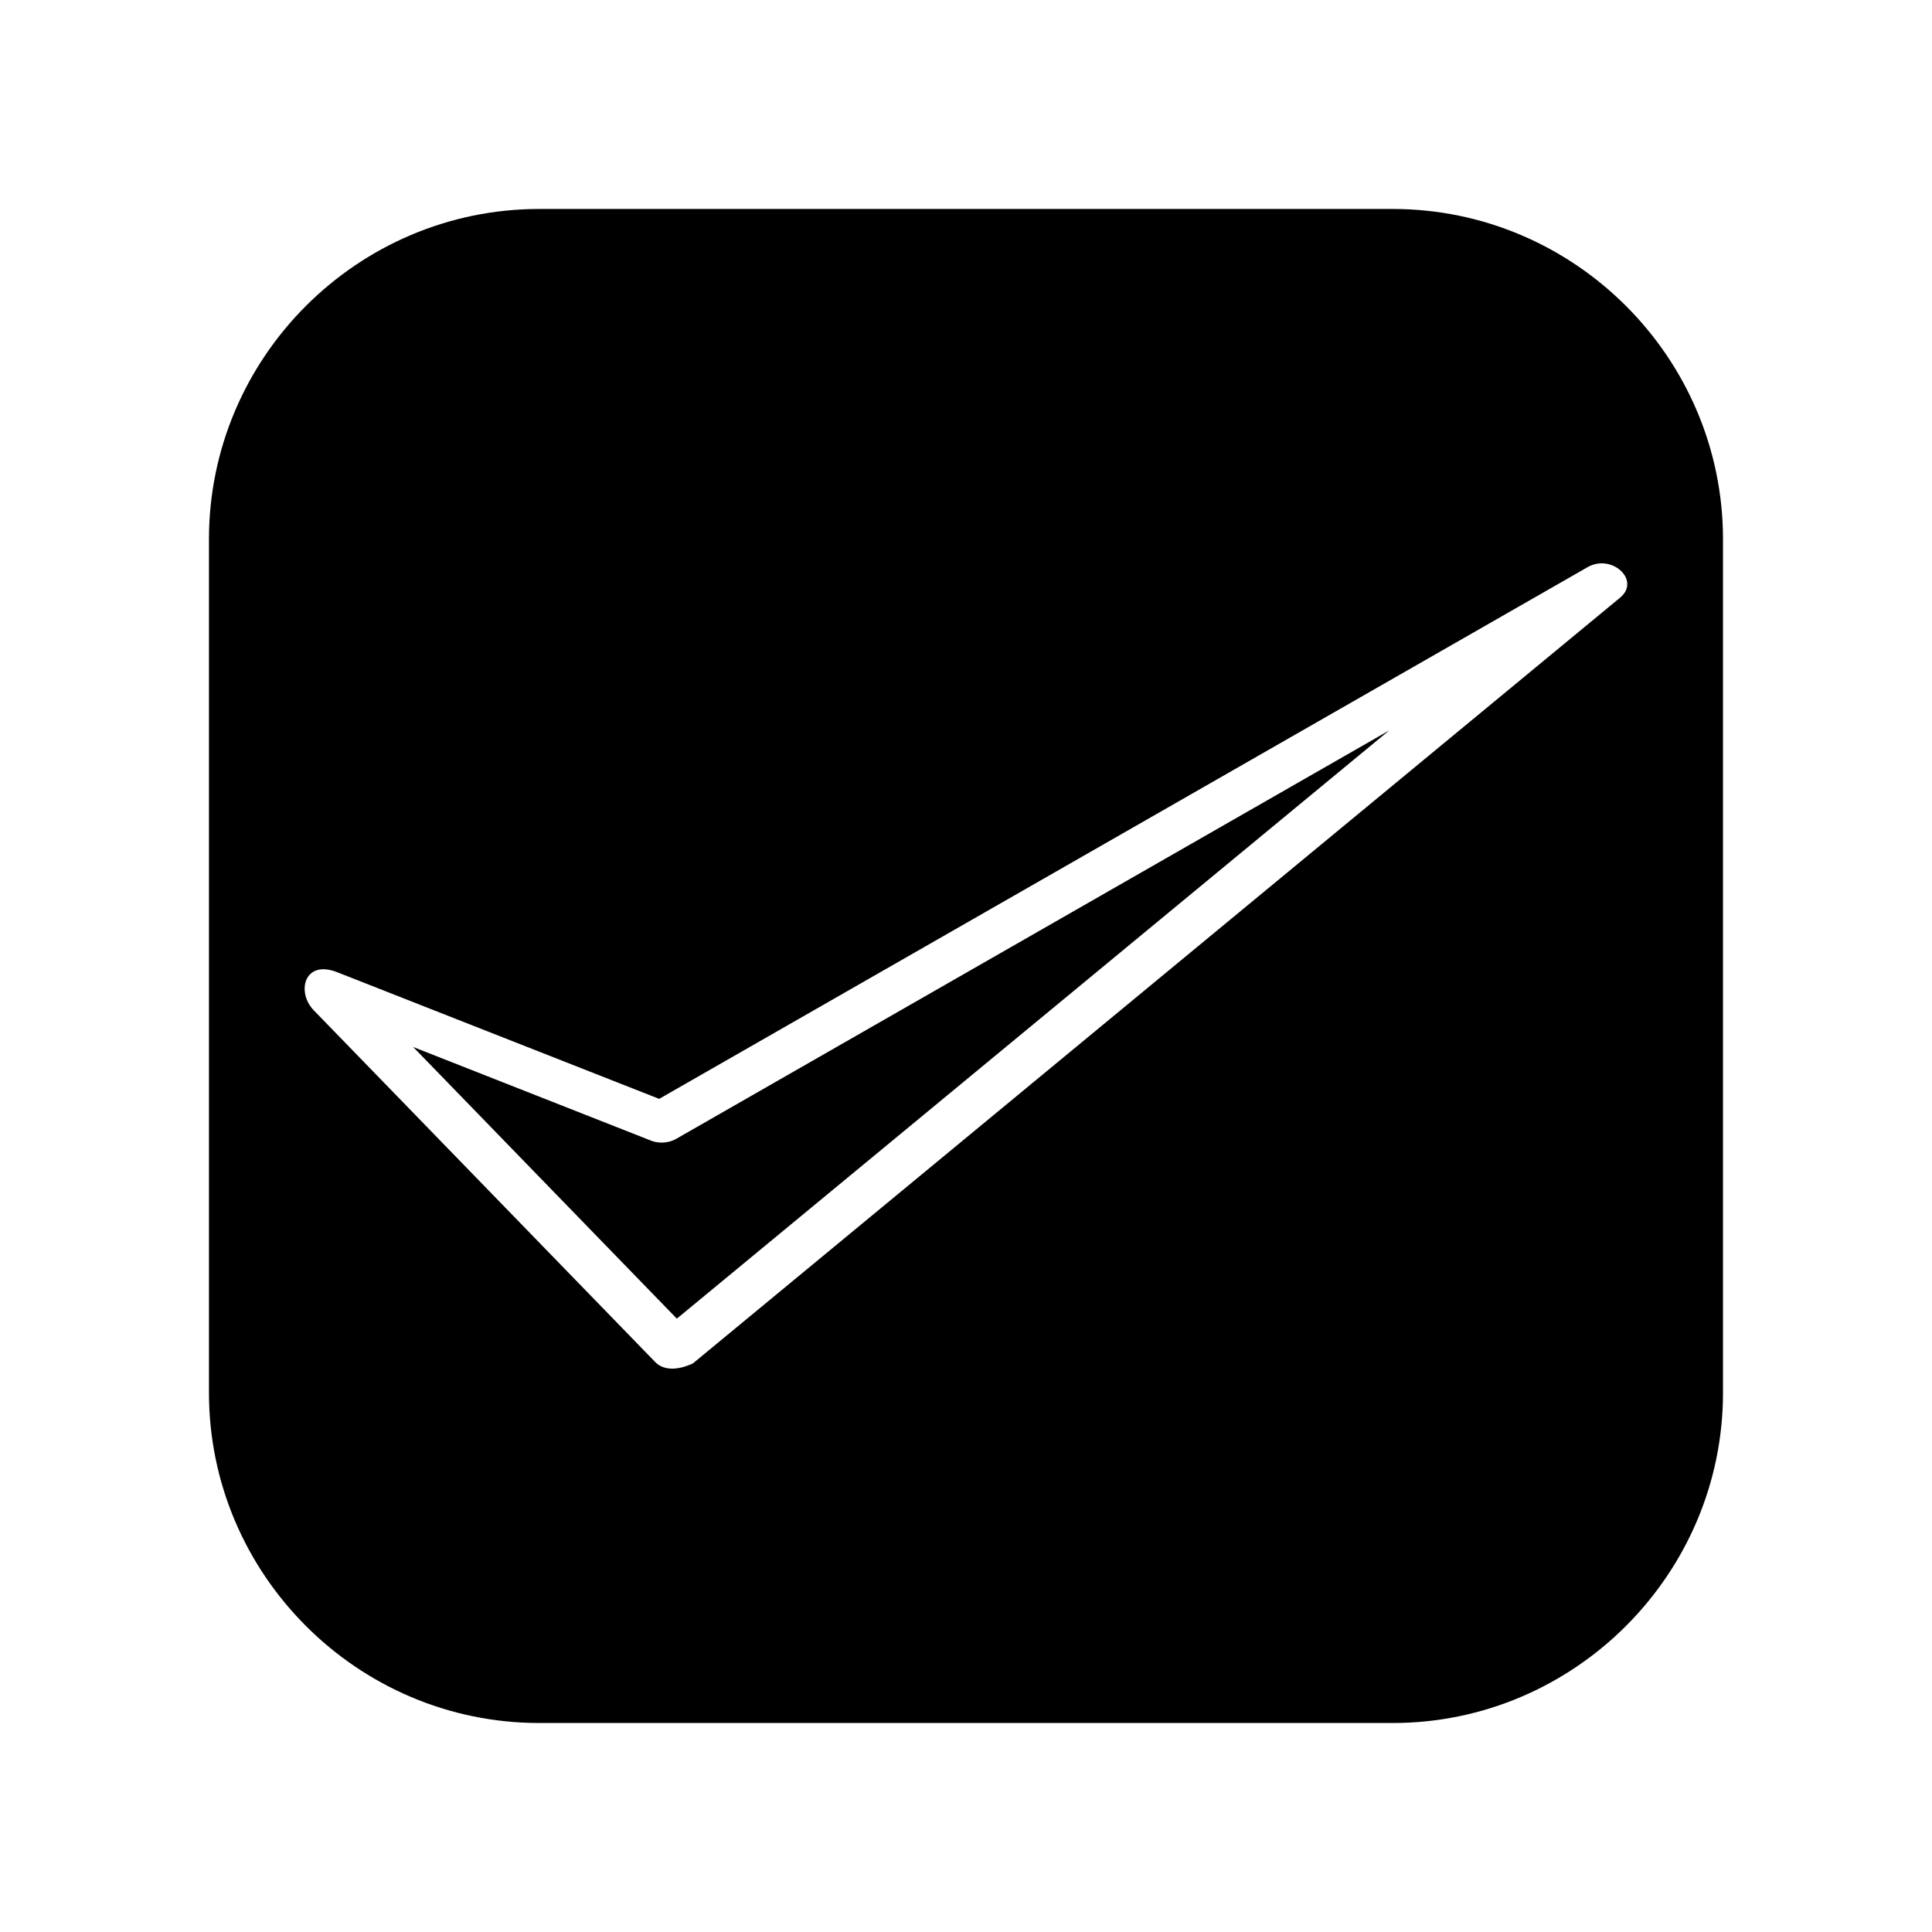 <?xml version="1.0" encoding="UTF-8"?>
<!-- Uploaded to: ICON Repo, www.svgrepo.com, Generator: ICON Repo Mixer Tools -->
<svg fill="#000000" width="800px" height="800px" version="1.1" viewBox="144 144 512 512" xmlns="http://www.w3.org/2000/svg">
 <path d="m286.89 199.38h226.21c48.113 0 87.512 39.348 87.512 87.512v226.21c0 48.113-39.398 87.512-87.512 87.512h-226.21c-48.164 0-87.512-39.398-87.512-87.512v-226.21c0-48.164 39.348-87.512 87.512-87.512zm-33.402 222.08 69.879 71.996 188.78-155.88-188.93 108.22c-2.168 1.258-4.988 1.309-7.152 0.301zm64.086 83.43-90.434-93.156c-4.637-4.785-2.57-13.551 6.246-10.078l85.297 33.555 245.96-140.86c6.449-3.777 14.309 3.426 8.664 8.062l-245.71 202.93c-0.051-0.051-6.348 3.375-10.027-0.453z" fill-rule="evenodd"/>
</svg>